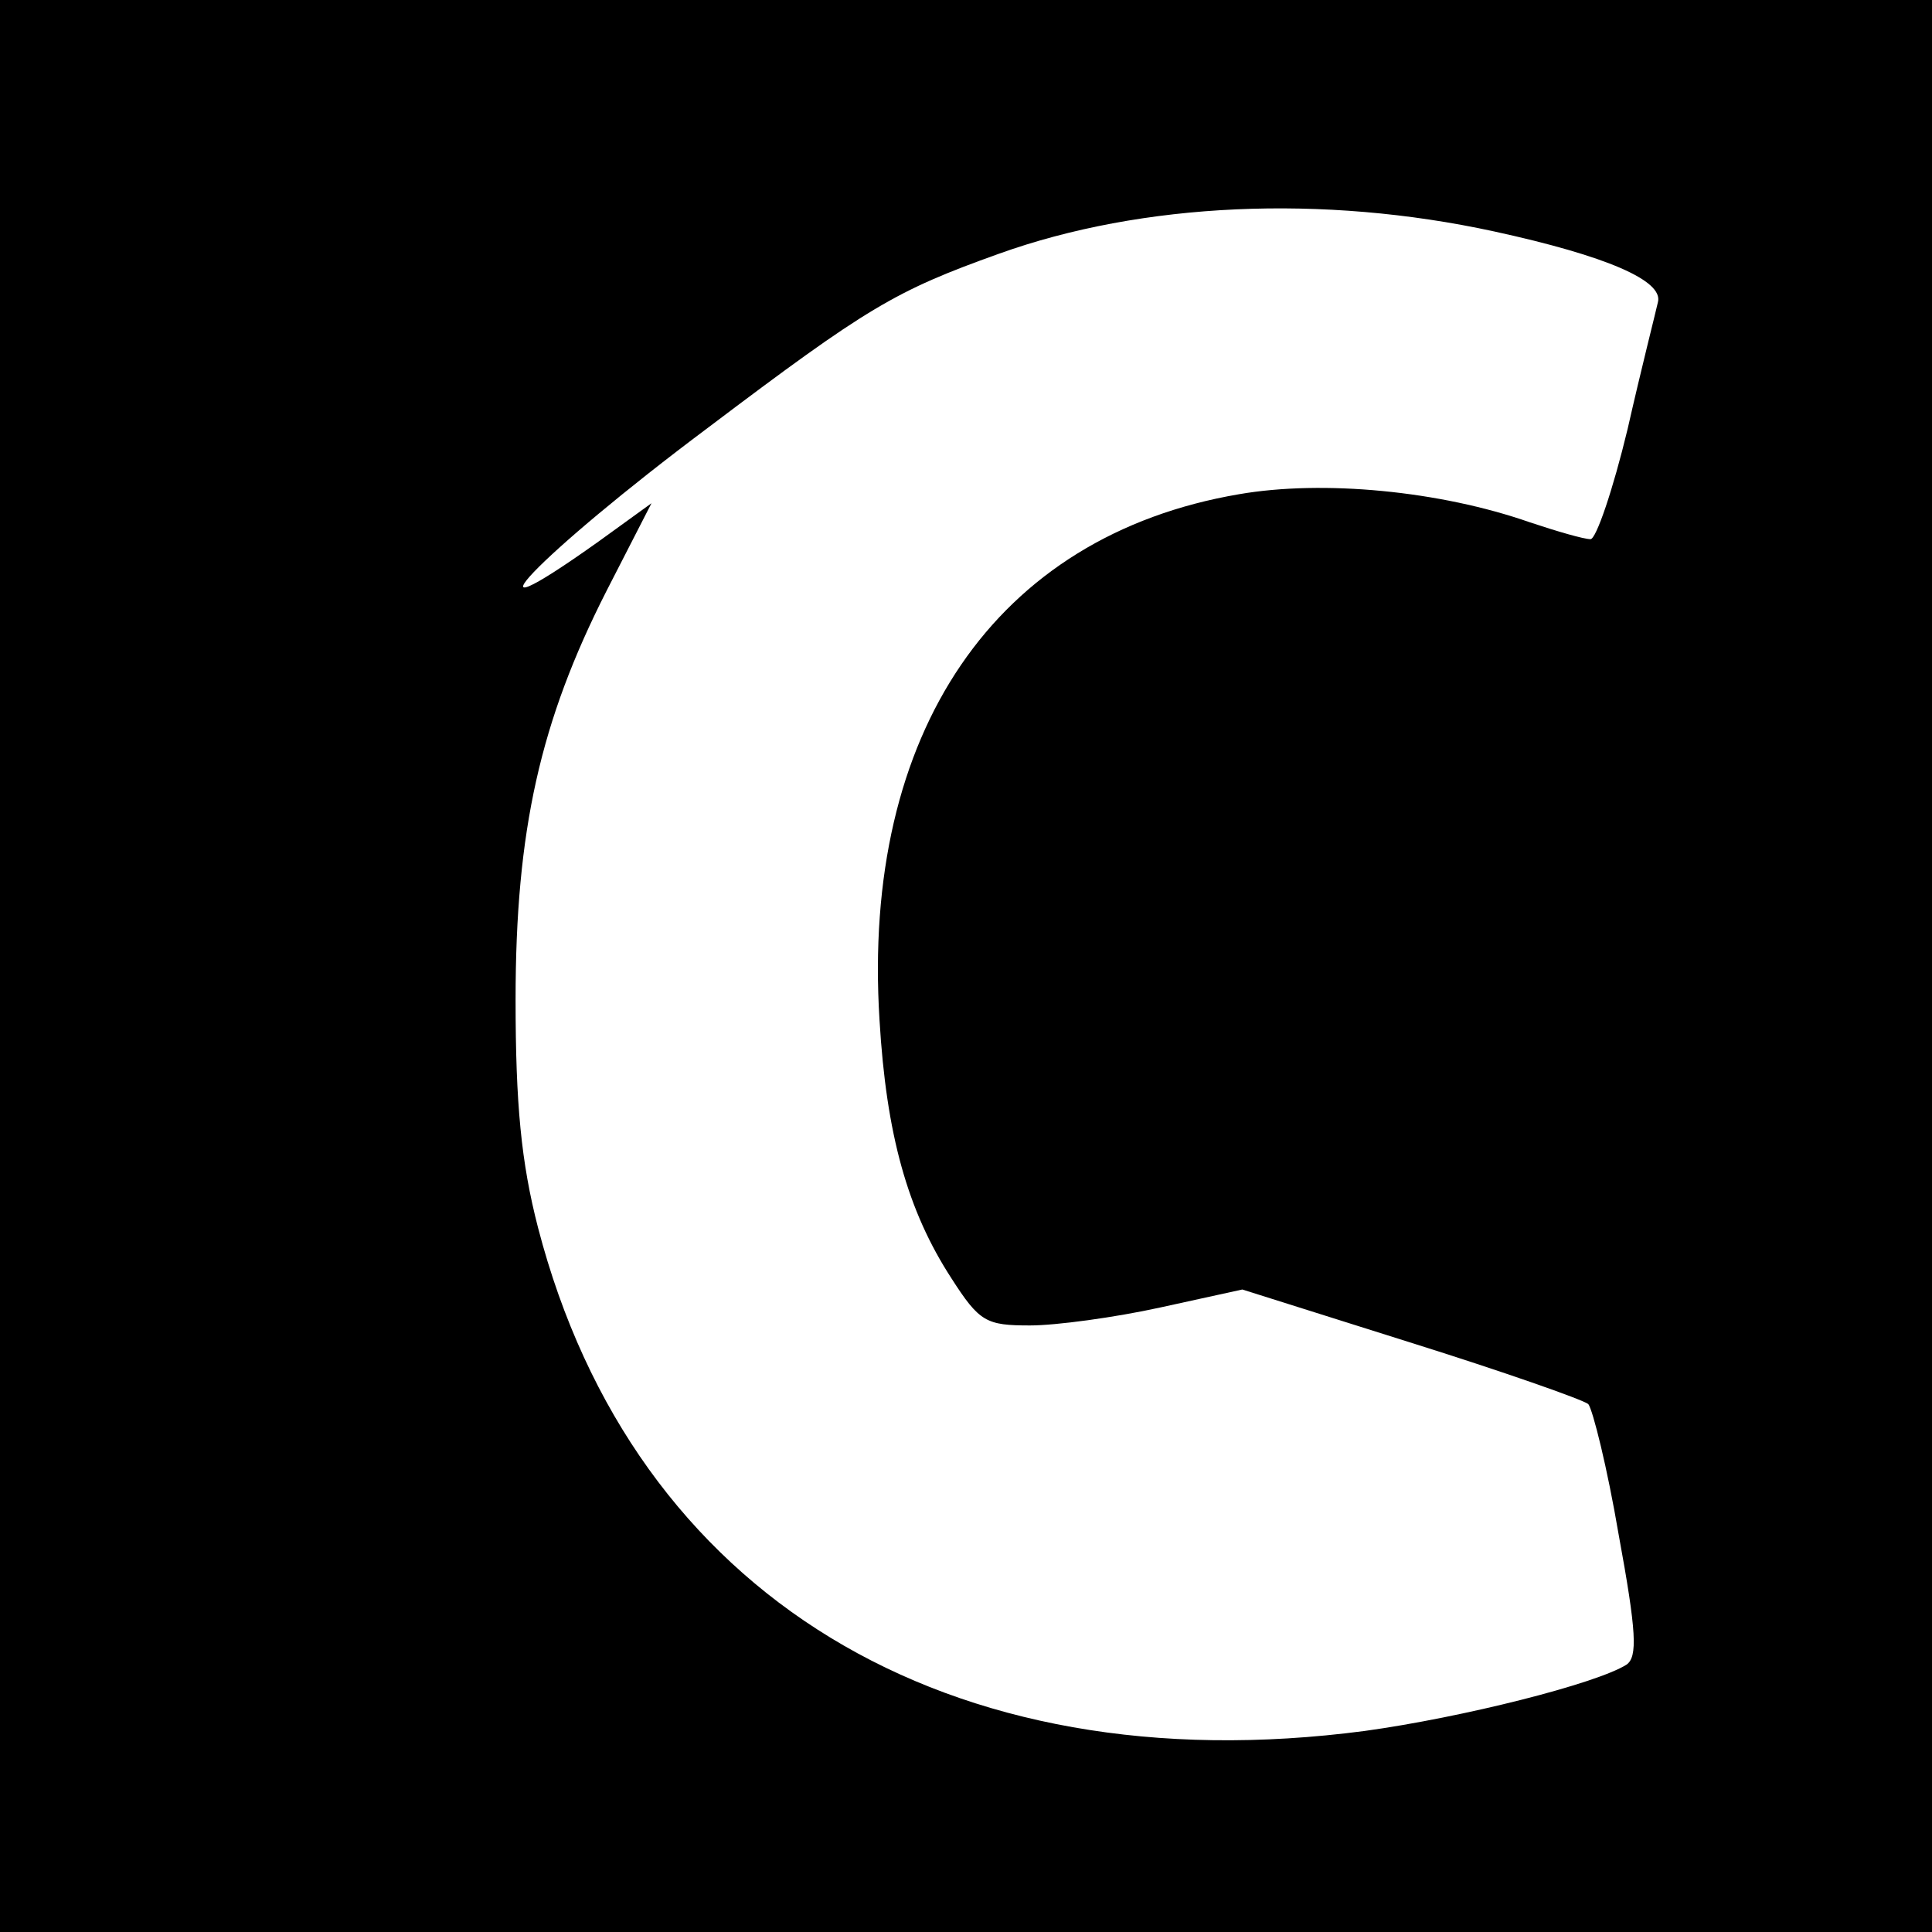 <?xml version="1.0" standalone="no"?>
<!DOCTYPE svg PUBLIC "-//W3C//DTD SVG 20010904//EN"
 "http://www.w3.org/TR/2001/REC-SVG-20010904/DTD/svg10.dtd">
<svg version="1.0" xmlns="http://www.w3.org/2000/svg"
 width="172pt" height="172pt" viewBox="0 0 172 172"
 preserveAspectRatio="xMidYMid meet">

 <!-- Background rectangle -->
 <rect width="100%" height="100%" fill="white"/>

<g transform="translate(0,172) scale(0.1,-0.1)"
fill="#000000" stroke="none">
<path d="M0 860 l0 -860 860 0 860 0 0 860 0 860 -860 0 -860 0 0 -860z m1330
654 c101 -22 151 -44 146 -63 -2 -9 -15 -60 -27 -113 -13 -54 -28 -98 -33 -98
-6 0 -30 7 -54 15 -80 28 -184 38 -259 25 -217 -37 -336 -212 -320 -468 6
-102 25 -170 64 -230 25 -39 31 -42 70 -42 23 0 75 7 116 16 l73 16 149 -47
c83 -26 154 -51 159 -55 4 -5 17 -57 27 -116 16 -87 17 -109 7 -116 -27 -17
-146 -47 -233 -59 -372 -49 -651 121 -736 448 -15 58 -20 110 -20 203 0 151
22 248 81 364 l40 78 -47 -34 c-132 -94 -54 -12 97 101 143 108 167 122 259
155 128 46 289 53 441 20z"/>
</g>
</svg>
